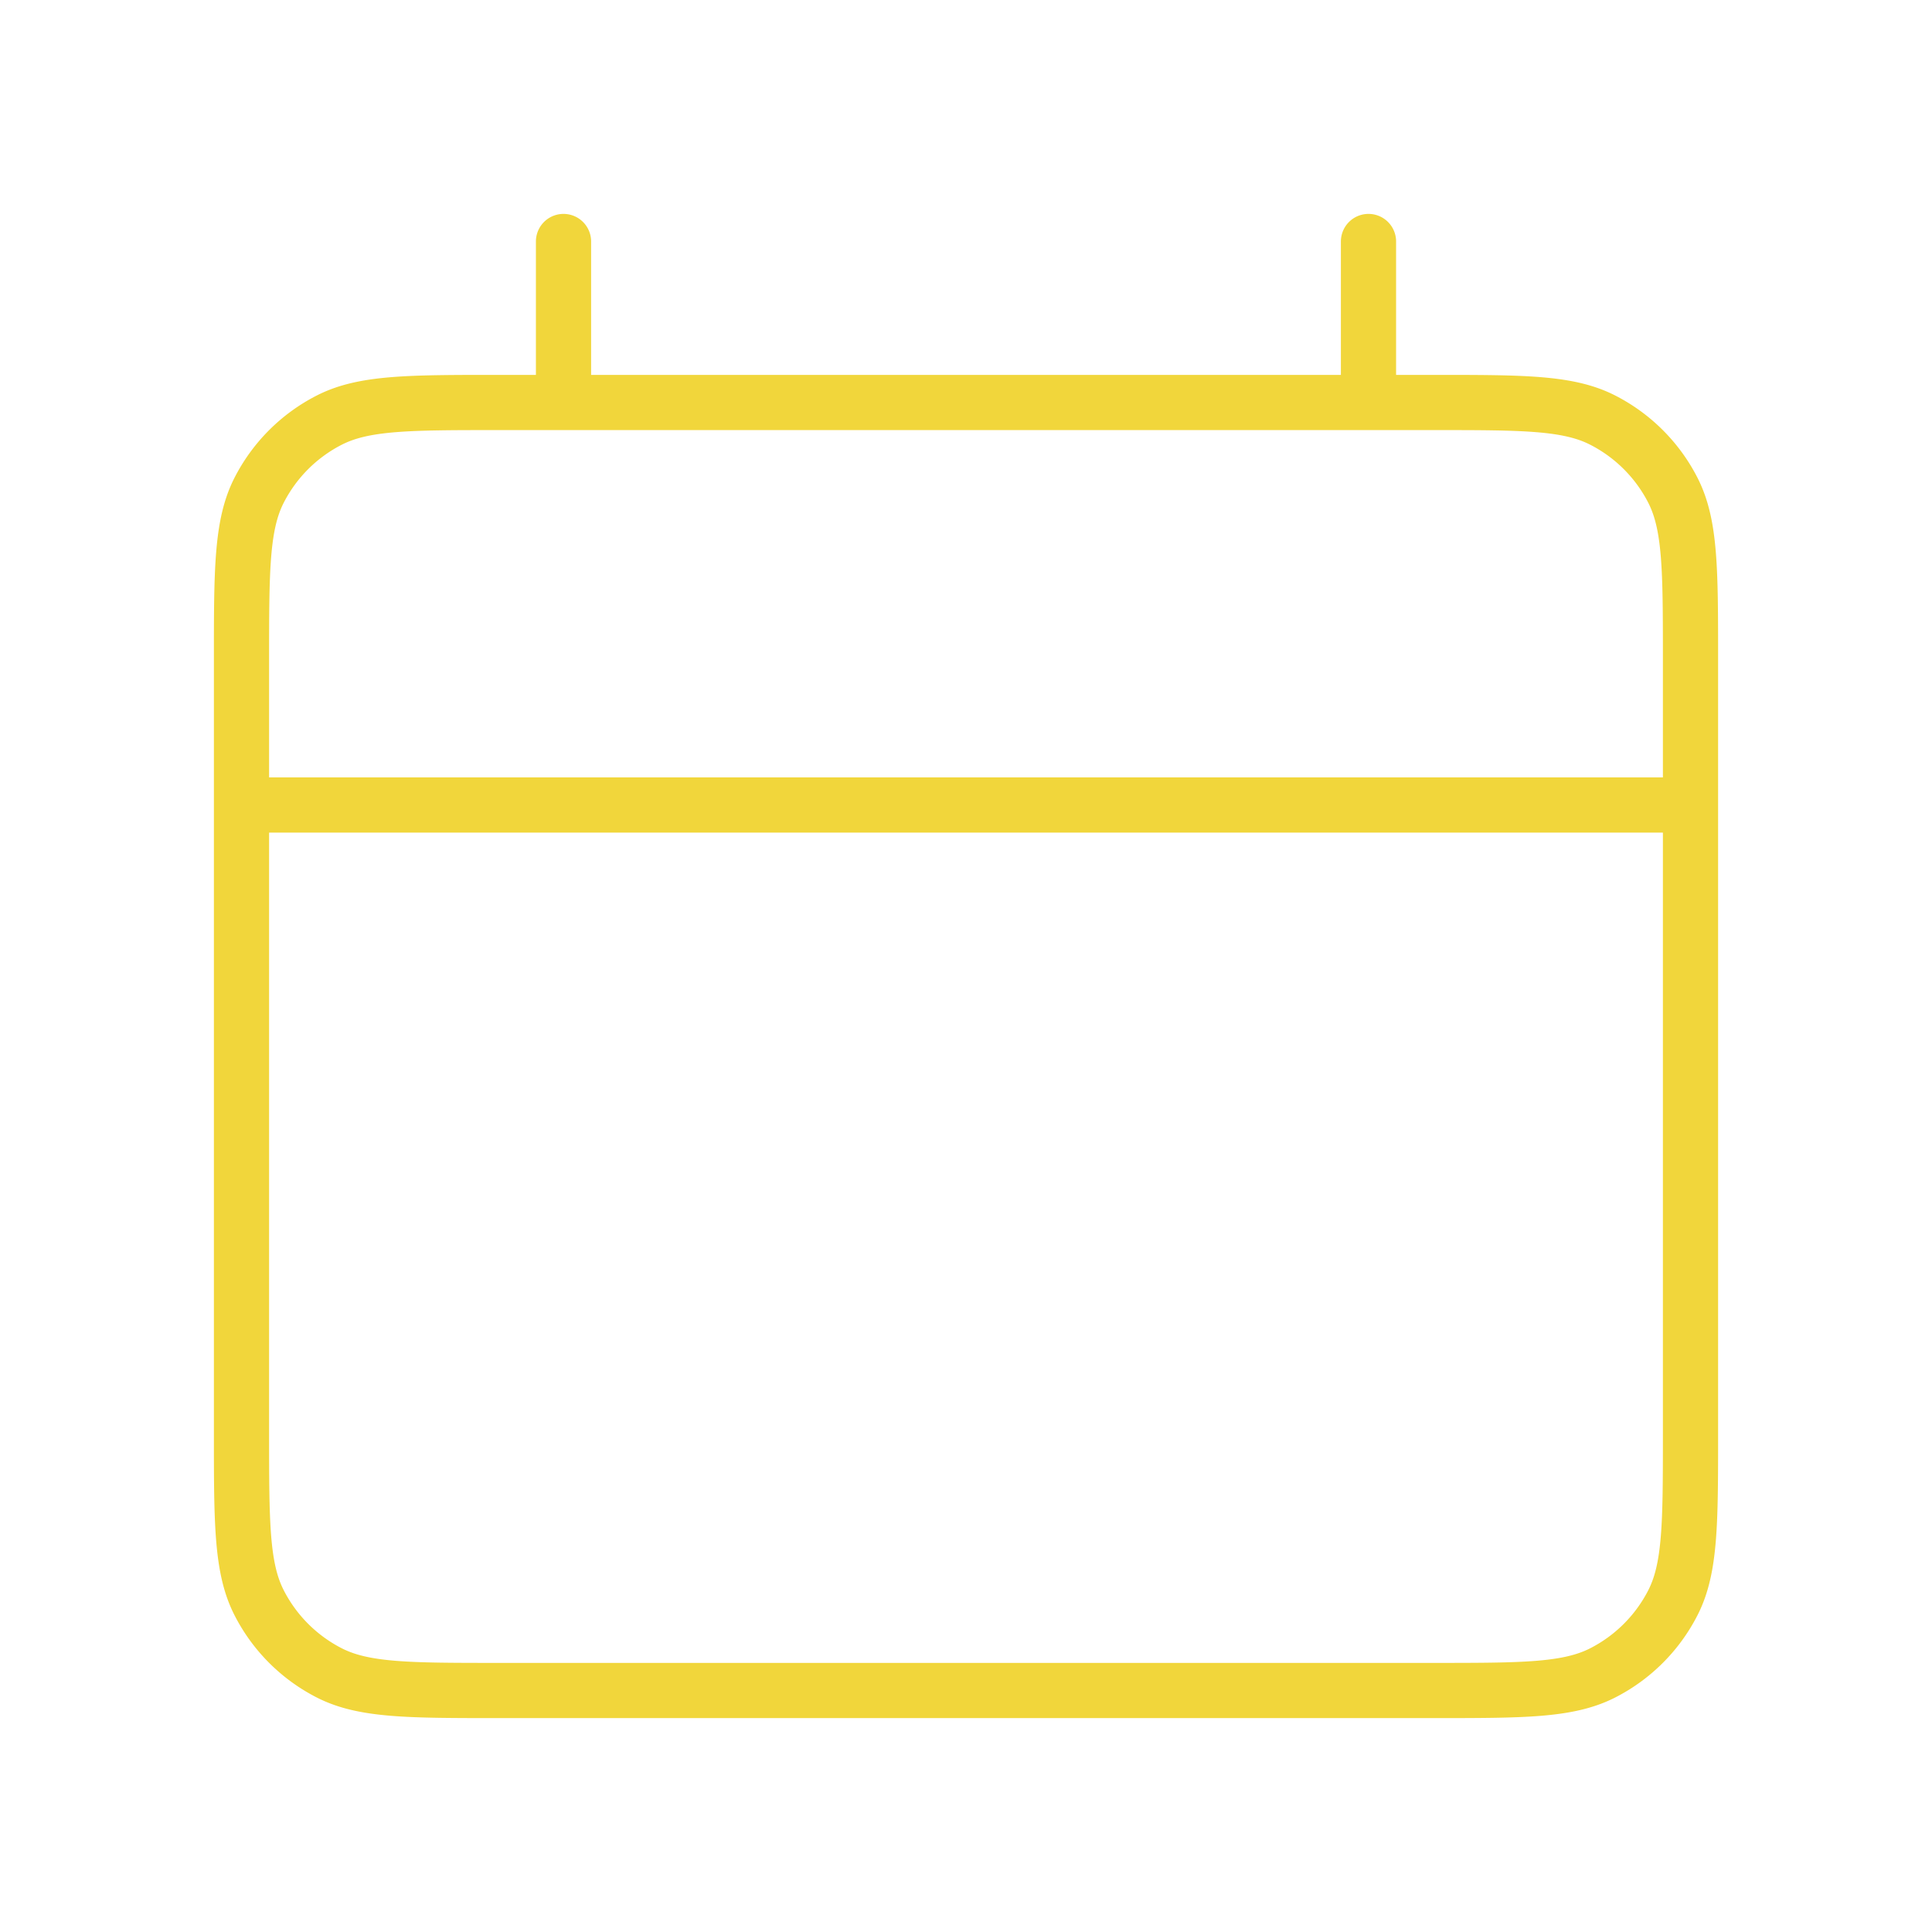 <svg width="70" height="70" fill="none" xmlns="http://www.w3.org/2000/svg"><path d="M8.75 29.167h52.5M20.417 8.75v5.833M49.583 8.75v5.833m-31.5 46.667h33.834c3.267 0 4.9 0 6.148-.636a5.833 5.833 0 0 0 2.55-2.55c.635-1.247.635-2.88.635-6.147v-28c0-3.267 0-4.9-.636-6.149a5.834 5.834 0 0 0-2.55-2.549c-1.247-.636-2.88-.636-6.147-.636H18.083c-3.267 0-4.9 0-6.148.636a5.833 5.833 0 0 0-2.55 2.55c-.635 1.247-.635 2.88-.635 6.148v28c0 3.267 0 4.9.636 6.148a5.833 5.833 0 0 0 2.55 2.55c1.247.635 2.88.635 6.147.635Z" stroke="#F1D63B" stroke-width="2" stroke-linecap="round" stroke-linejoin="round"/></svg>